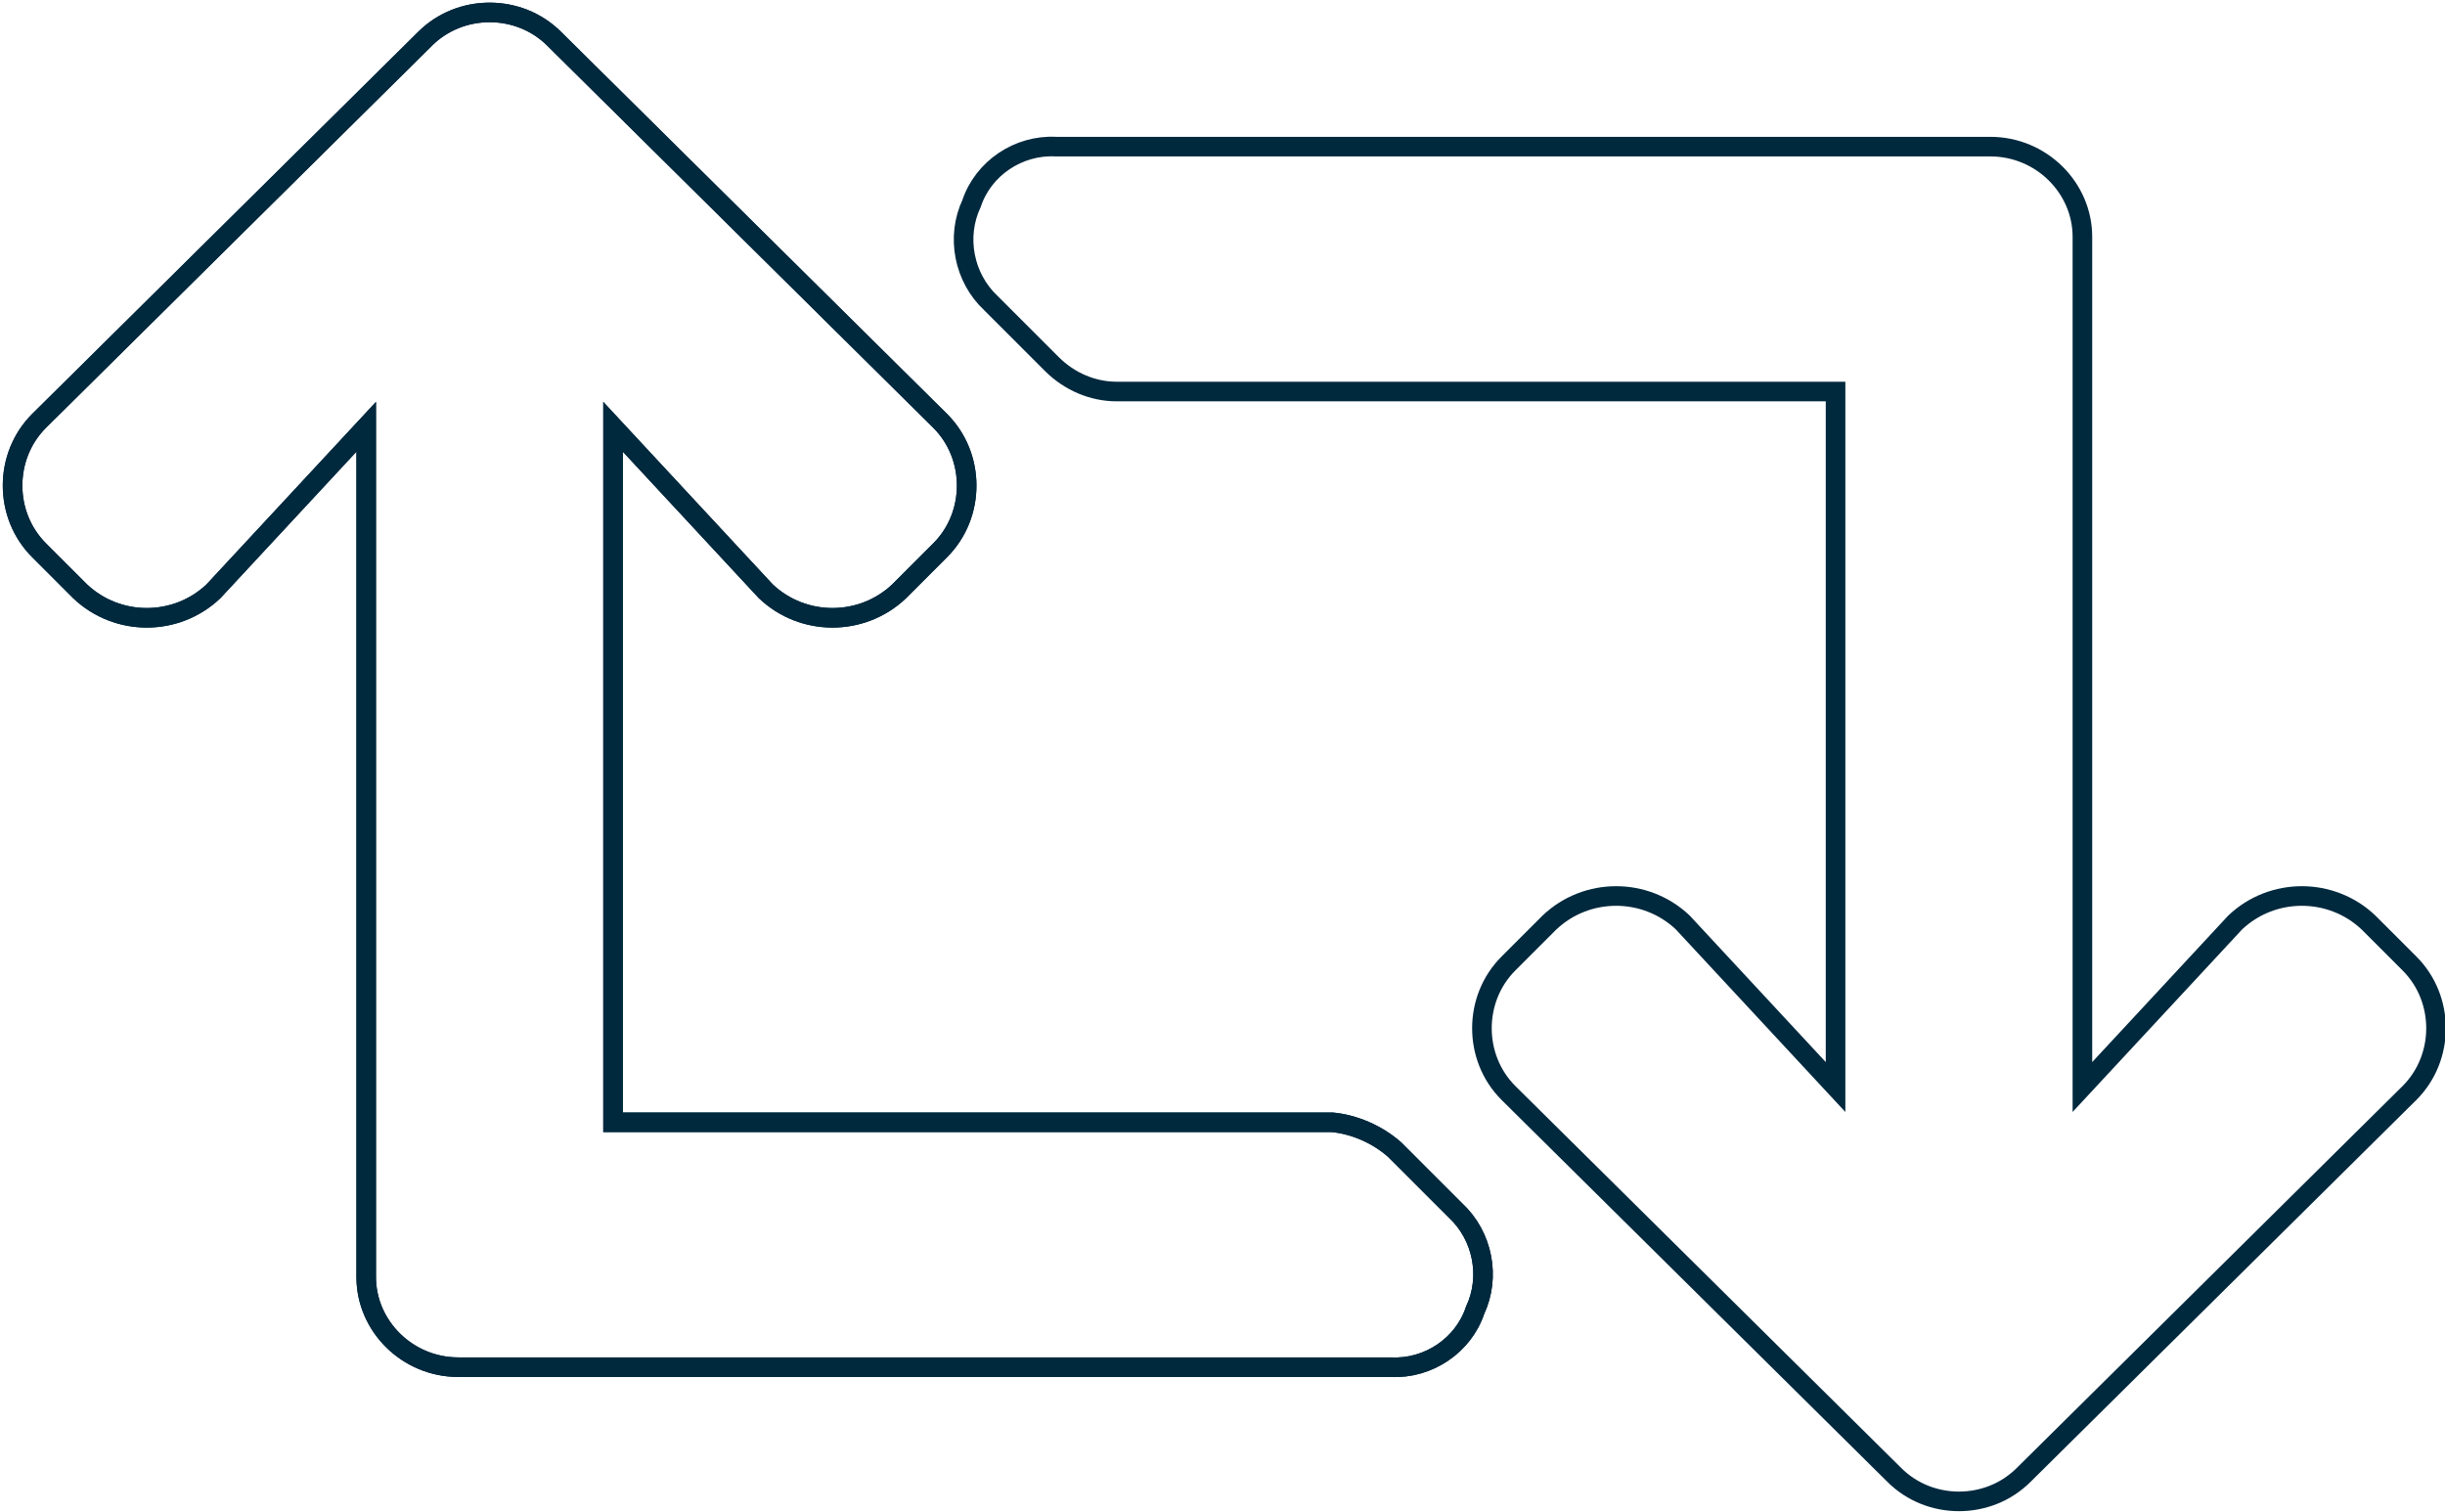 <?xml version="1.0" encoding="utf-8"?>
<!-- Generator: Adobe Illustrator 24.0.1, SVG Export Plug-In . SVG Version: 6.00 Build 0)  -->
<!DOCTYPE svg PUBLIC "-//W3C//DTD SVG 1.1//EN" "http://www.w3.org/Graphics/SVG/1.1/DTD/svg11.dtd">
<svg version="1.1" id="Ebene_1" xmlns:x="http://ns.adobe.com/Extensibility/1.0/" xmlns:i="http://ns.adobe.com/AdobeIllustrator/10.0/" xmlns:graph="http://ns.adobe.com/Graphs/1.0/"
	 xmlns="http://www.w3.org/2000/svg" xmlns:xlink="http://www.w3.org/1999/xlink" x="0px" y="0px" viewBox="0 0 124.8 77.2"
	 style="enable-background:new 0 0 124.8 77.2;" xml:space="preserve">
<style type="text/css">
	.st0{fill:none;stroke:#00293E;}
</style>
<g id="Gruppe_568" transform="translate(-21.308 -282.916)">
	<path id="Pfad_17959" class="st0" d="M92.5,341.6l3.1,3.1c1.4,1.3,1.8,3.4,1,5.1c-0.6,1.8-2.4,3-4.3,2.9H44.7
		c-2.6,0-4.7-2.1-4.7-4.6c0,0,0,0,0,0v-43.4l-7.8,8.4c-1.9,1.8-4.9,1.8-6.8,0l-2.1-2.1c-1.8-1.8-1.8-4.8,0-6.6l19.7-19.5
		c1.8-1.8,4.8-1.8,6.6,0l19.7,19.5c1.8,1.8,1.8,4.8,0,6.6l-2.1,2.1c-1.9,1.8-4.9,1.8-6.8,0l-7.8-8.4v35.5h36.7
		C90.4,340.3,91.6,340.8,92.5,341.6z M144.3,338.7l-19.7,19.5c-1.8,1.8-4.8,1.8-6.6,0l-19.7-19.5c-1.8-1.8-1.8-4.8,0-6.6l2.1-2.1
		c1.9-1.8,4.9-1.8,6.8,0l7.8,8.4v-35.5H78.3c-1.2,0-2.4-0.5-3.3-1.4l-3.1-3.1c-1.4-1.3-1.8-3.4-1-5.1c0.6-1.8,2.4-3,4.3-2.9h47.7
		c2.6,0,4.7,2.1,4.7,4.6c0,0,0,0,0,0v43.4l7.8-8.4c1.9-1.8,4.9-1.8,6.8,0l2.1,2.1C146.1,333.9,146.1,336.9,144.3,338.7L144.3,338.7z
		"/>
	<path id="Pfad_17960" class="st0" d="M92.5,341.6l3.1,3.1c1.4,1.3,1.8,3.4,1,5.1c-0.6,1.8-2.4,3-4.3,2.9H44.7
		c-2.6,0-4.7-2.1-4.7-4.6c0,0,0,0,0,0v-43.4l-7.8,8.4c-1.9,1.8-4.9,1.8-6.8,0l-2.1-2.1c-1.8-1.8-1.8-4.8,0-6.6l19.7-19.5
		c1.8-1.8,4.8-1.8,6.6,0l19.7,19.5c1.8,1.8,1.8,4.8,0,6.6l-2.1,2.1c-1.9,1.8-4.9,1.8-6.8,0l-7.8-8.4v35.5h36.7
		C90.4,340.3,91.6,340.8,92.5,341.6z"/>
</g>
</svg>
